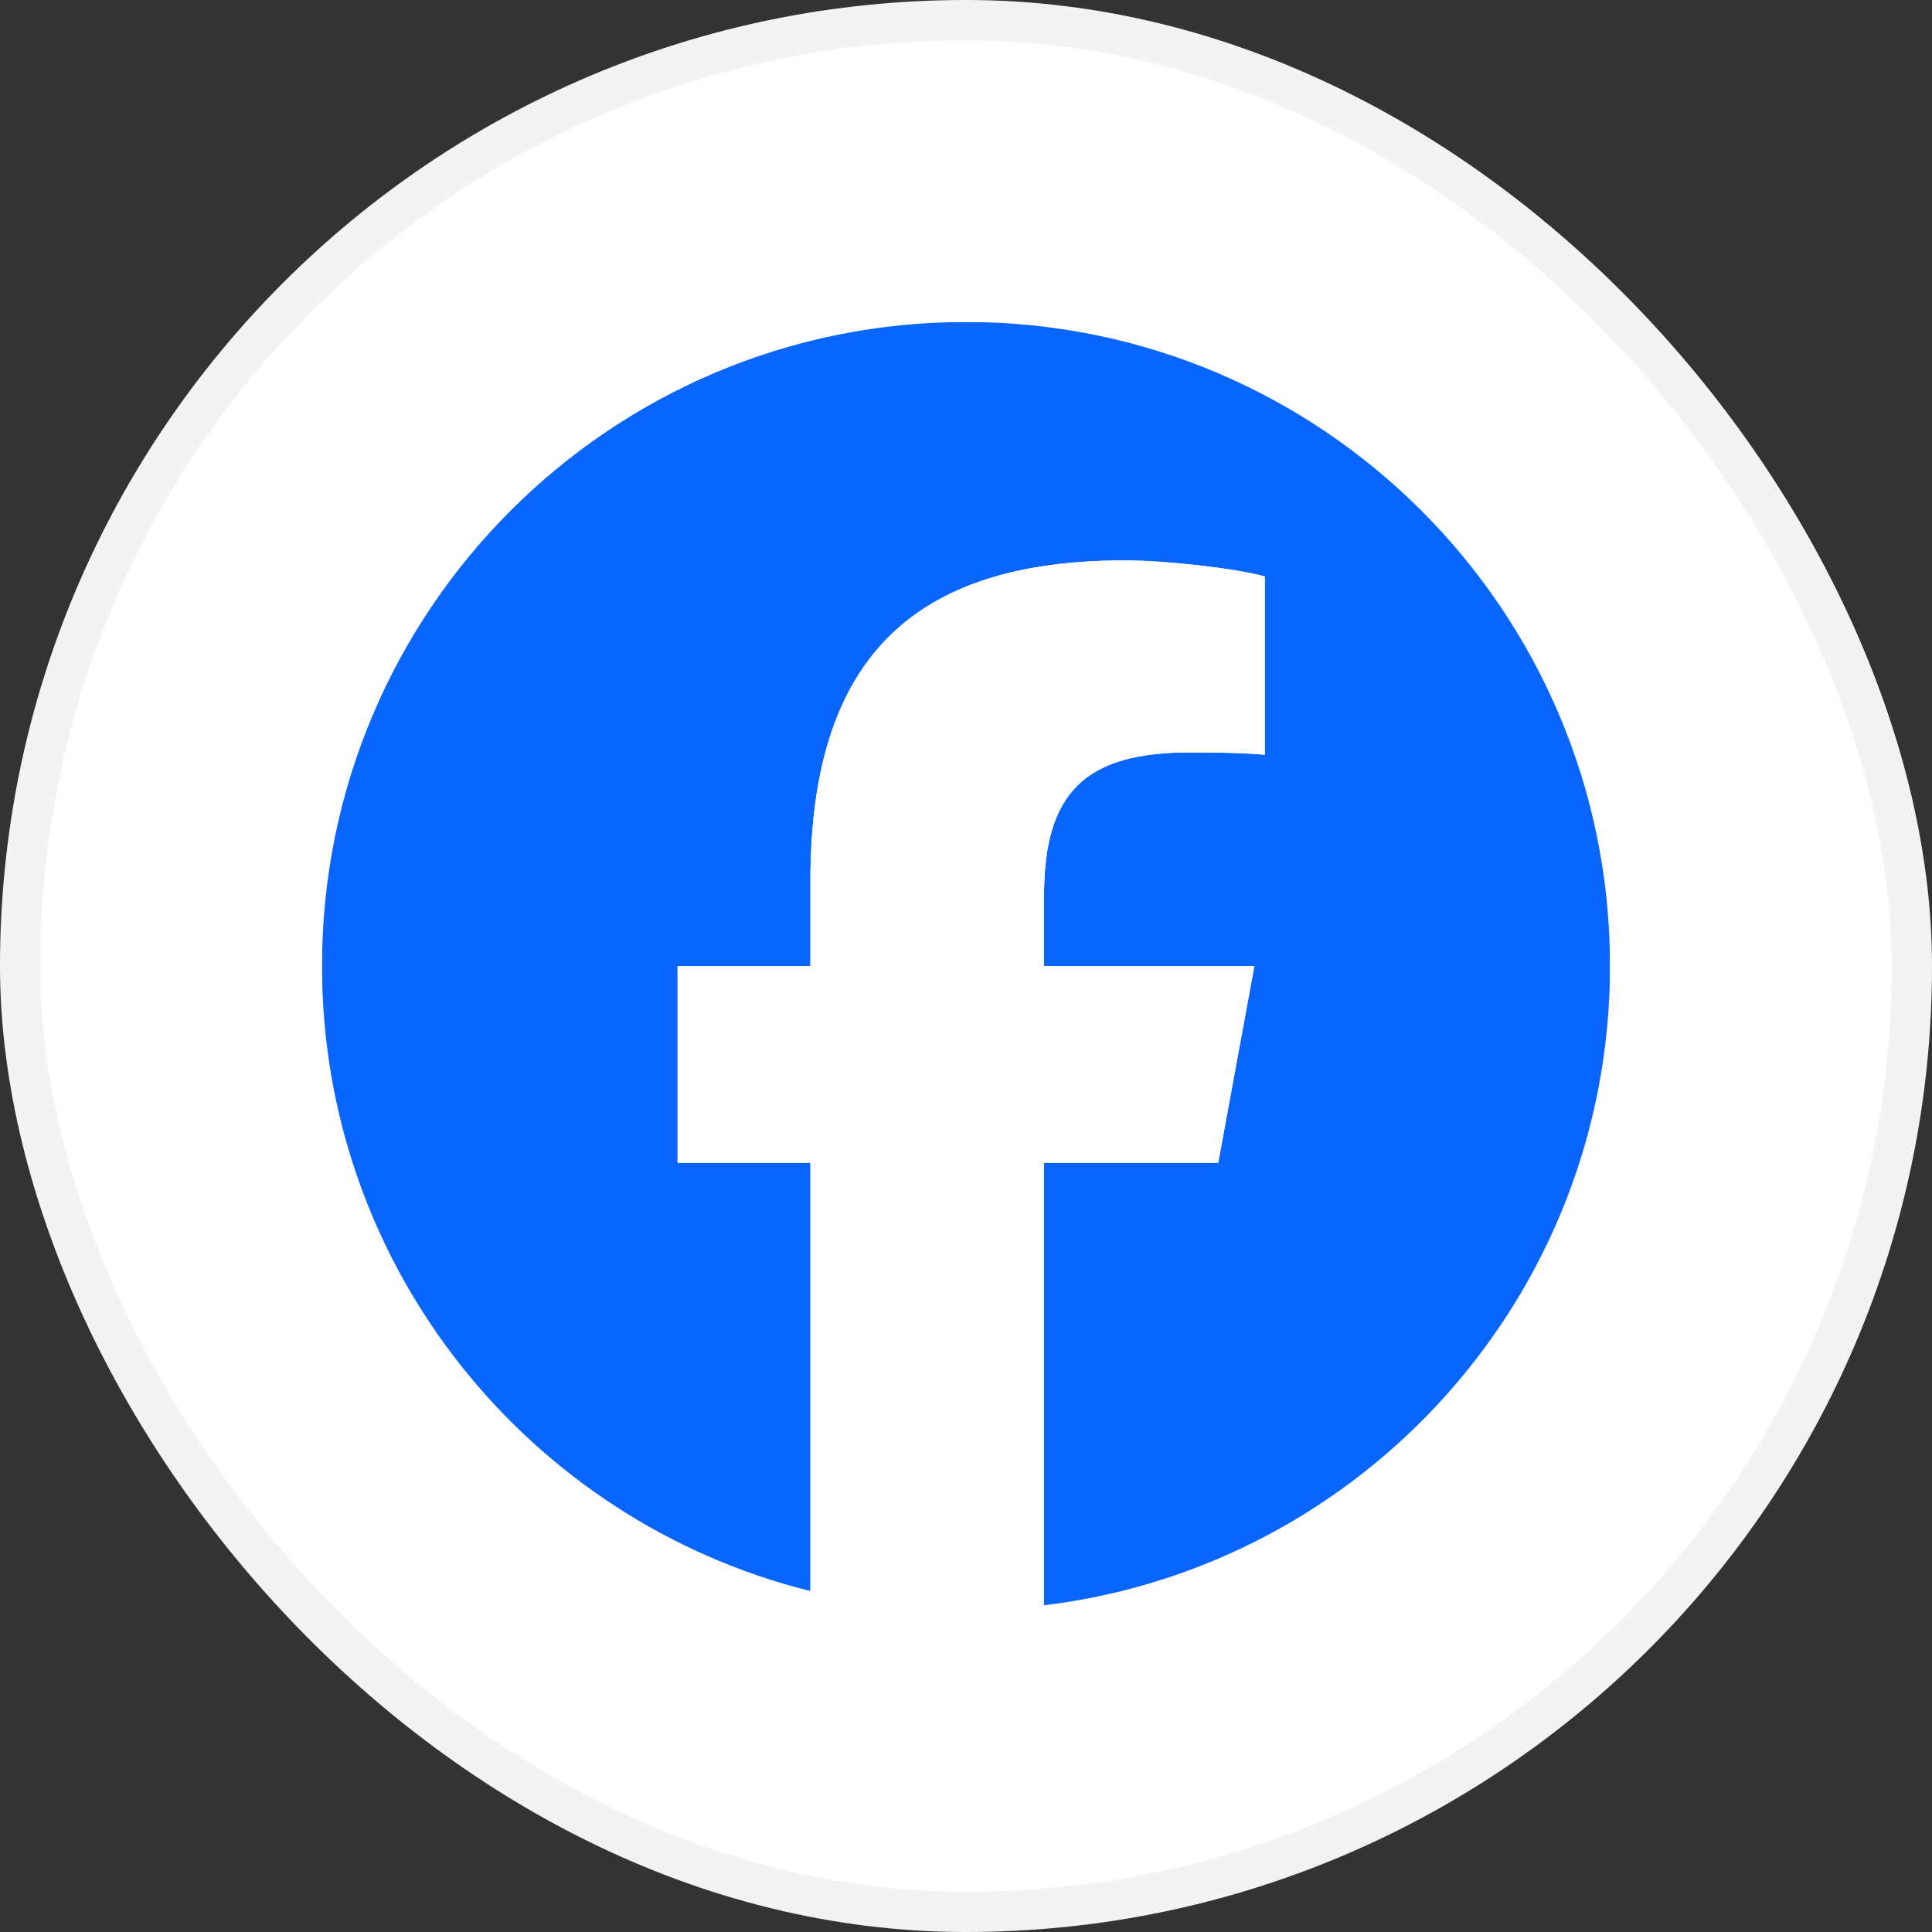 <svg width="48" height="48" viewBox="0 0 48 48" fill="none" xmlns="http://www.w3.org/2000/svg">
<rect x="0" y="0" width="48" height="48" fill="#333333" stroke="none"/>
<rect x="0.5" y="0.5" width="47" height="47" rx="23.5" fill="white"/>
<rect x="0.5" y="0.5" width="47" height="47" rx="23.5" stroke="#F3F3F3"/>
<g clip-path="url(#clip0_1015_269408)">
<mask id="mask0_1015_269408" style="mask-type:luminance" maskUnits="userSpaceOnUse" x="1" y="1" width="46" height="46">
<path d="M1.6 1.598H46.4V46.398H1.6V1.598Z" fill="white"/>
</mask>
<g mask="url(#mask0_1015_269408)">
<path d="M40 24C40 15.164 32.837 8 24 8C15.164 8 8 15.164 8 24C8 31.504 13.166 37.8 20.135 39.529V28.889H16.835V24H20.135V21.893C20.135 16.447 22.599 13.923 27.946 13.923C28.959 13.923 30.709 14.122 31.424 14.321V18.753C31.046 18.713 30.39 18.693 29.576 18.693C26.952 18.693 25.938 19.687 25.938 22.271V24H31.165L30.267 28.889H25.938V39.883C33.861 38.926 40 32.18 40 24Z" fill="#0866FF"/>
<path d="M30.266 28.889L31.164 24H25.938V22.271C25.938 19.687 26.952 18.693 29.575 18.693C30.39 18.693 31.046 18.713 31.424 18.753V14.321C30.708 14.122 28.959 13.923 27.945 13.923C22.599 13.923 20.134 16.447 20.134 21.893V24H16.835V28.889H20.134V39.529C21.372 39.836 22.667 40 24 40C24.656 40 25.302 39.96 25.938 39.883V28.889H30.266Z" fill="white"/>
</g>
</g>
<defs>
<clipPath id="clip0_1015_269408">
<rect width="32" height="32" fill="white" transform="translate(8 8)"/>
</clipPath>
</defs>
</svg>
